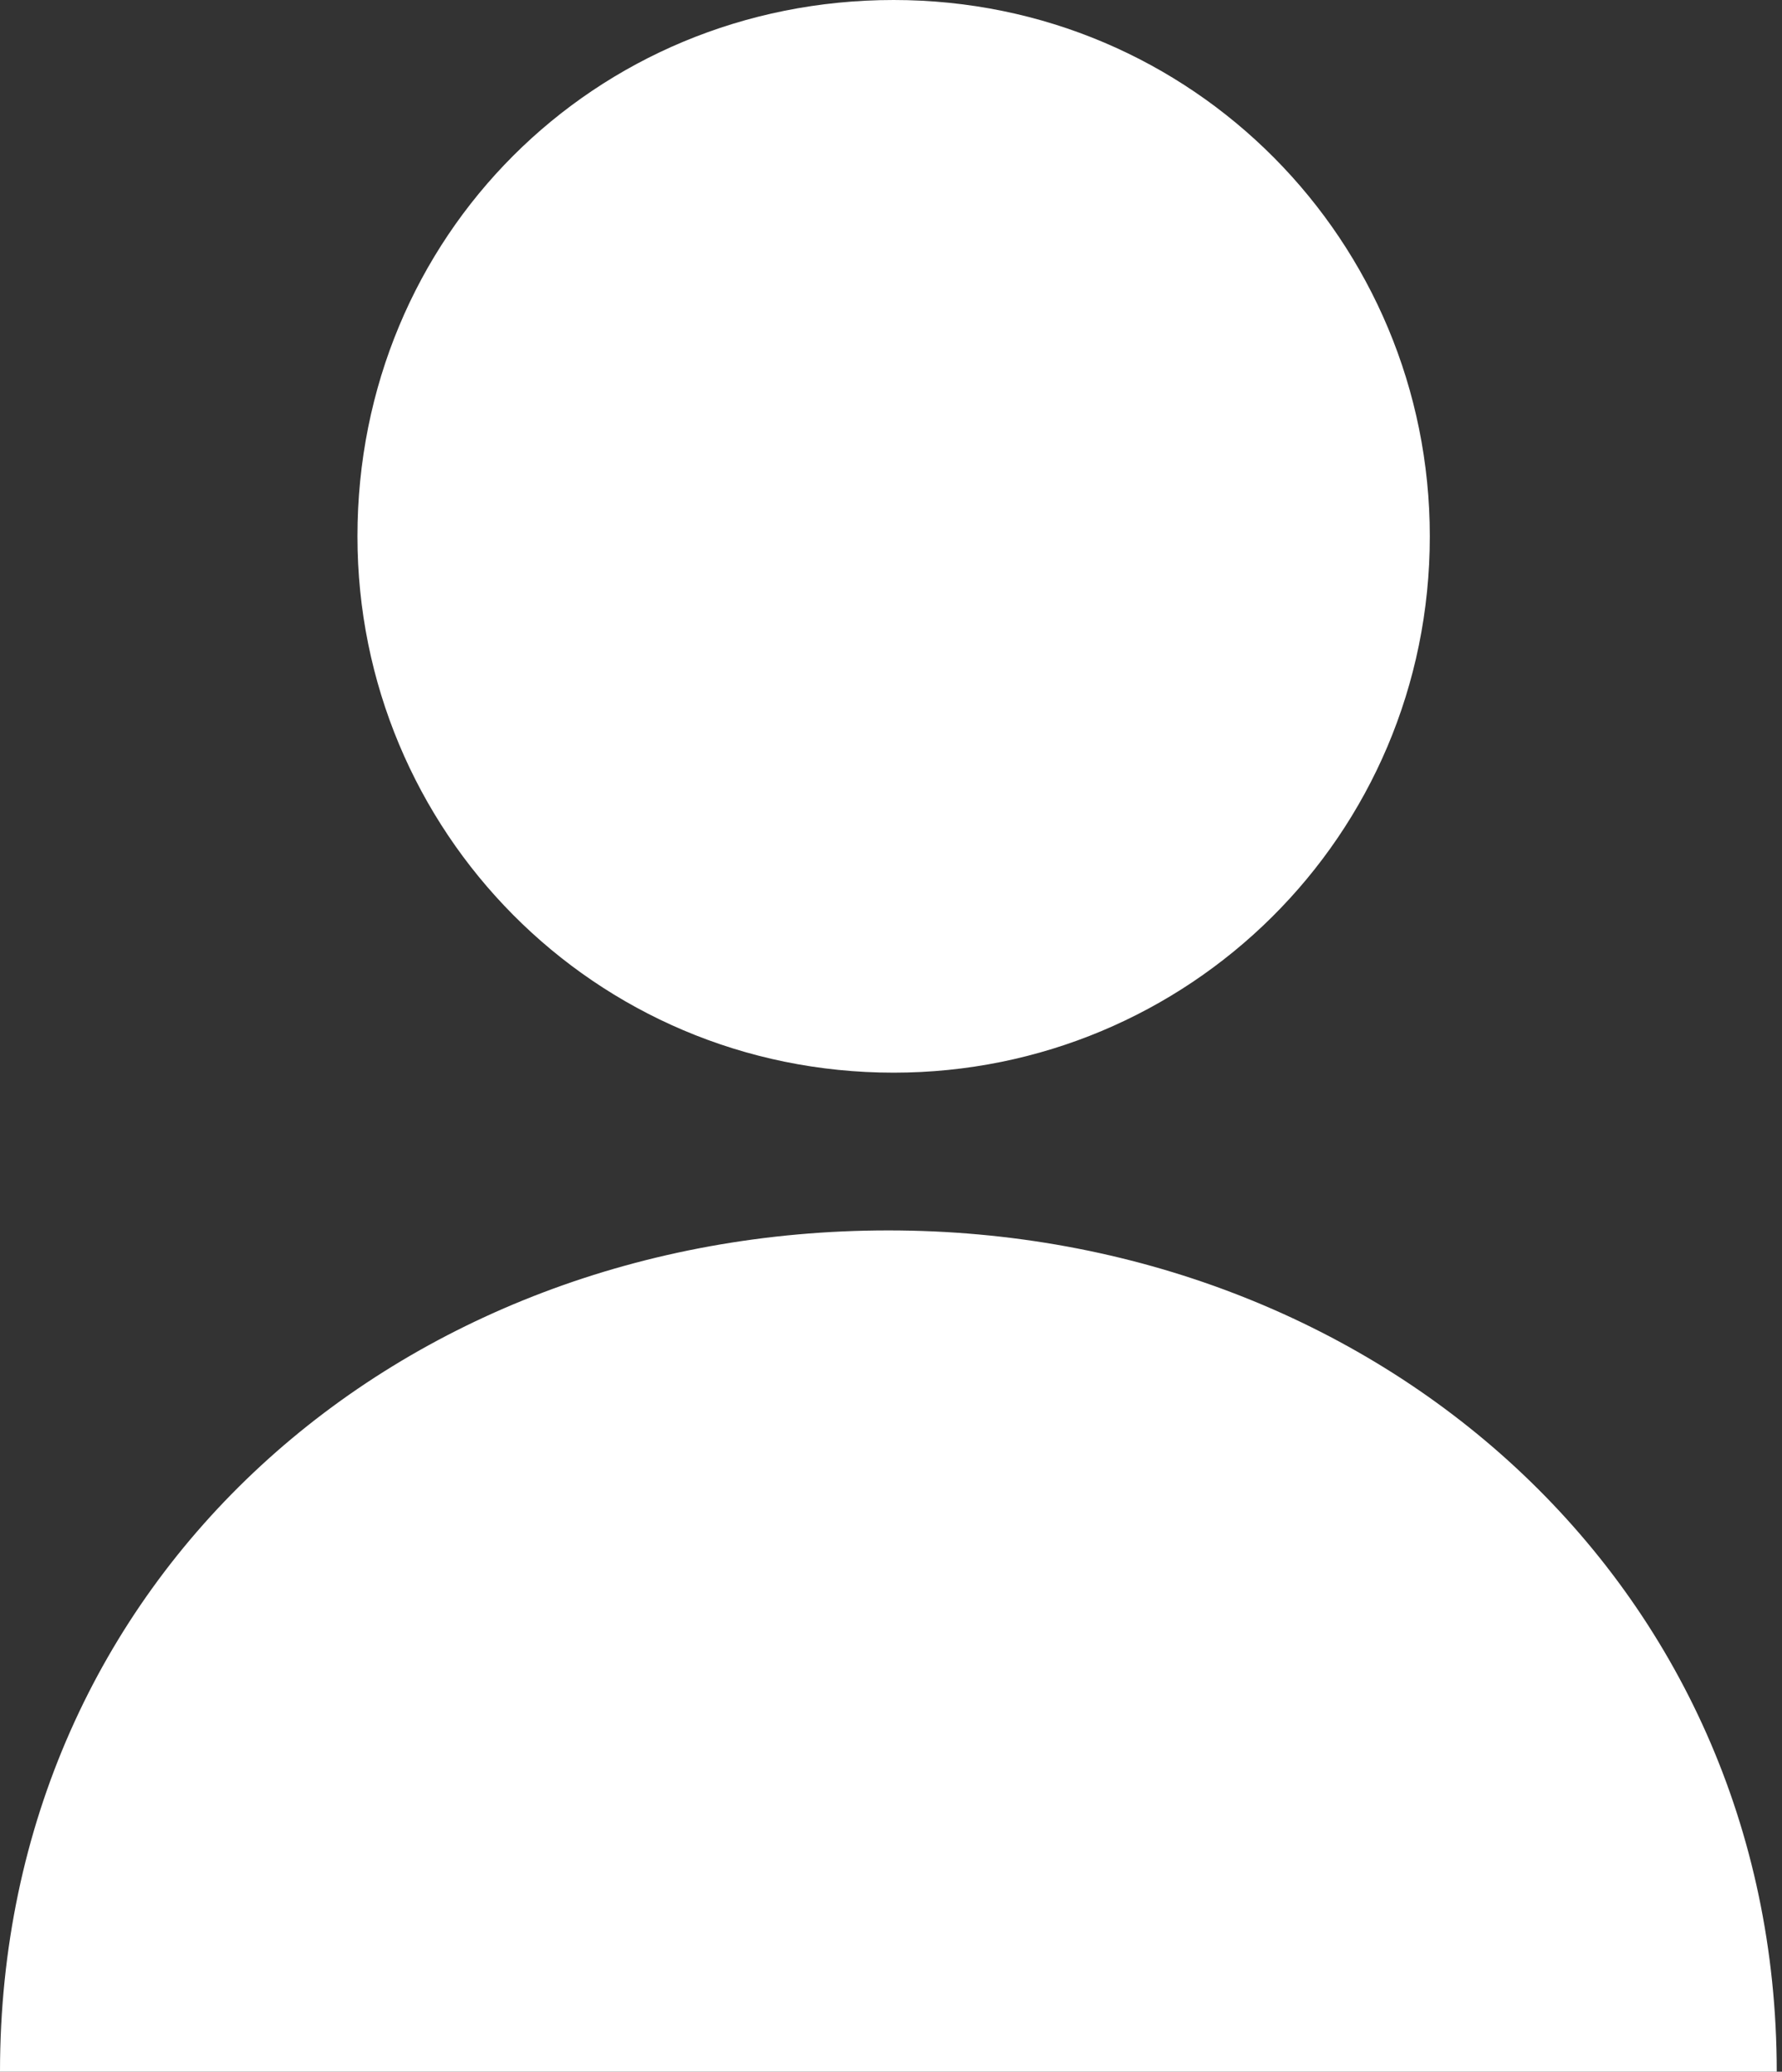 <?xml version="1.0" encoding="utf-8"?>
<!-- Generator: Adobe Illustrator 21.0.2, SVG Export Plug-In . SVG Version: 6.00 Build 0)  -->
<svg version="1.1" id="レイヤー_1" xmlns="http://www.w3.org/2000/svg" xmlns:xlink="http://www.w3.org/1999/xlink" x="0px"
	 y="0px" width="33.9px" height="39.4px" viewBox="0 0 33.9 39.4" style="enable-background:new 0 0 33.9 39.4;"
	 xml:space="preserve">
<rect x="0" y="0" width="33.9" height="39.4" fill="#333333" stroke="none"/>
<style type="text/css">
	.st0{fill:#FFFFFF;}
</style>
<path id="icon_user_white.svg" class="st0" d="M17,20.4c5.6,0,10.2-4.5,10.2-10.2C27.2,4.6,22.7,0,17,0S6.8,4.5,6.8,10.2
	c0,0,0,0,0,0C6.8,15.8,11.3,20.4,17,20.4z M0,39.4c0-9.4,7.6-16,16.9-16l0,0c9.3,0,16.9,6.7,16.9,16"/>
</svg>
